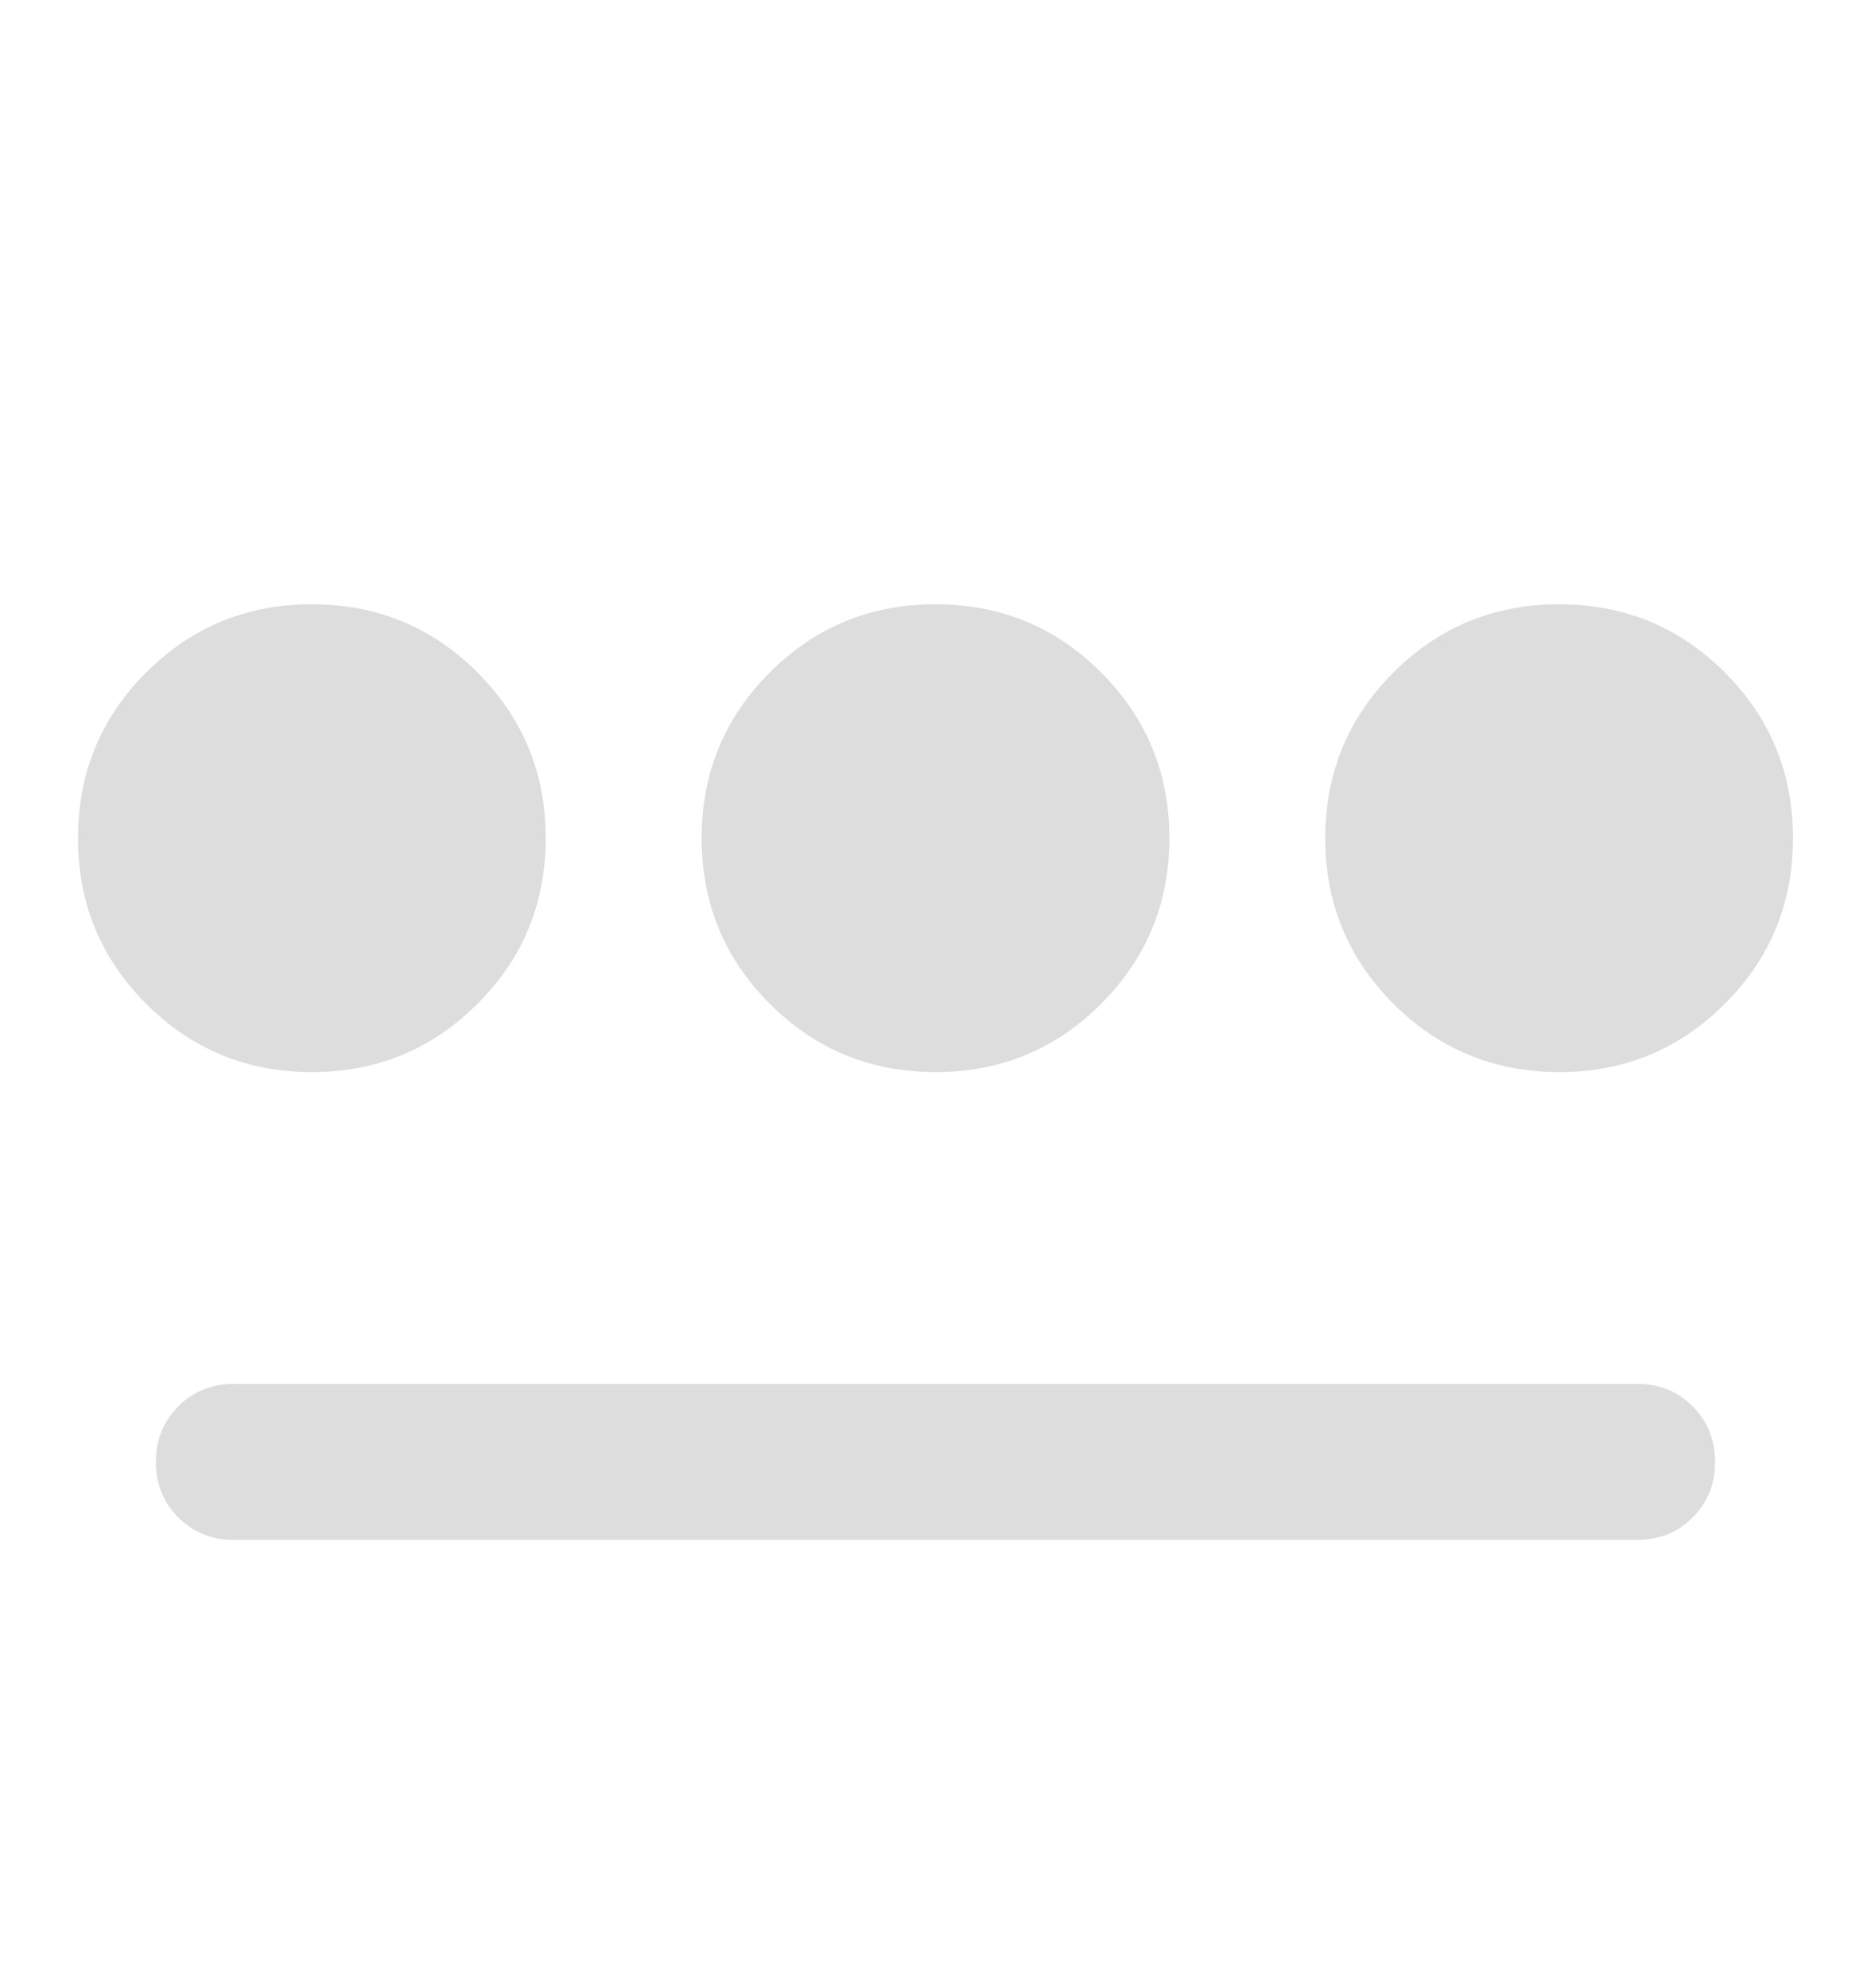 <svg width="16" height="17" viewBox="0 0 16 17" fill="none" xmlns="http://www.w3.org/2000/svg">
    <mask id="mask0_115_14245" style="mask-type:alpha" maskUnits="userSpaceOnUse" x="0" y="0" width="16" height="17">
        <rect y="0.5" width="16" height="16" fill="#D9D9D9"/>
    </mask>
    <g mask="url(#mask0_115_14245)">
        <path d="M2.667 9.167C2.111 9.167 1.639 8.972 1.25 8.583C0.861 8.194 0.667 7.722 0.667 7.167C0.667 6.611 0.861 6.139 1.25 5.75C1.639 5.361 2.111 5.167 2.667 5.167C3.222 5.167 3.694 5.361 4.083 5.75C4.472 6.139 4.667 6.611 4.667 7.167C4.667 7.722 4.472 8.194 4.083 8.583C3.694 8.972 3.222 9.167 2.667 9.167ZM2 13.167C1.811 13.167 1.653 13.103 1.525 12.975C1.397 12.847 1.333 12.689 1.333 12.5C1.333 12.311 1.397 12.153 1.525 12.025C1.653 11.897 1.811 11.833 2 11.833H14C14.189 11.833 14.347 11.897 14.475 12.025C14.603 12.153 14.666 12.311 14.666 12.5C14.666 12.689 14.603 12.847 14.475 12.975C14.347 13.103 14.189 13.167 14 13.167H2ZM8 9.167C7.444 9.167 6.972 8.972 6.583 8.583C6.194 8.194 6 7.722 6 7.167C6 6.611 6.194 6.139 6.583 5.75C6.972 5.361 7.444 5.167 8 5.167C8.555 5.167 9.028 5.361 9.416 5.75C9.805 6.139 10 6.611 10 7.167C10 7.722 9.805 8.194 9.416 8.583C9.028 8.972 8.555 9.167 8 9.167ZM13.333 9.167C12.778 9.167 12.305 8.972 11.916 8.583C11.528 8.194 11.333 7.722 11.333 7.167C11.333 6.611 11.528 6.139 11.916 5.75C12.305 5.361 12.778 5.167 13.333 5.167C13.889 5.167 14.361 5.361 14.75 5.75C15.139 6.139 15.333 6.611 15.333 7.167C15.333 7.722 15.139 8.194 14.75 8.583C14.361 8.972 13.889 9.167 13.333 9.167Z"
              fill="#DDDDDD"/>
    </g>
</svg>
